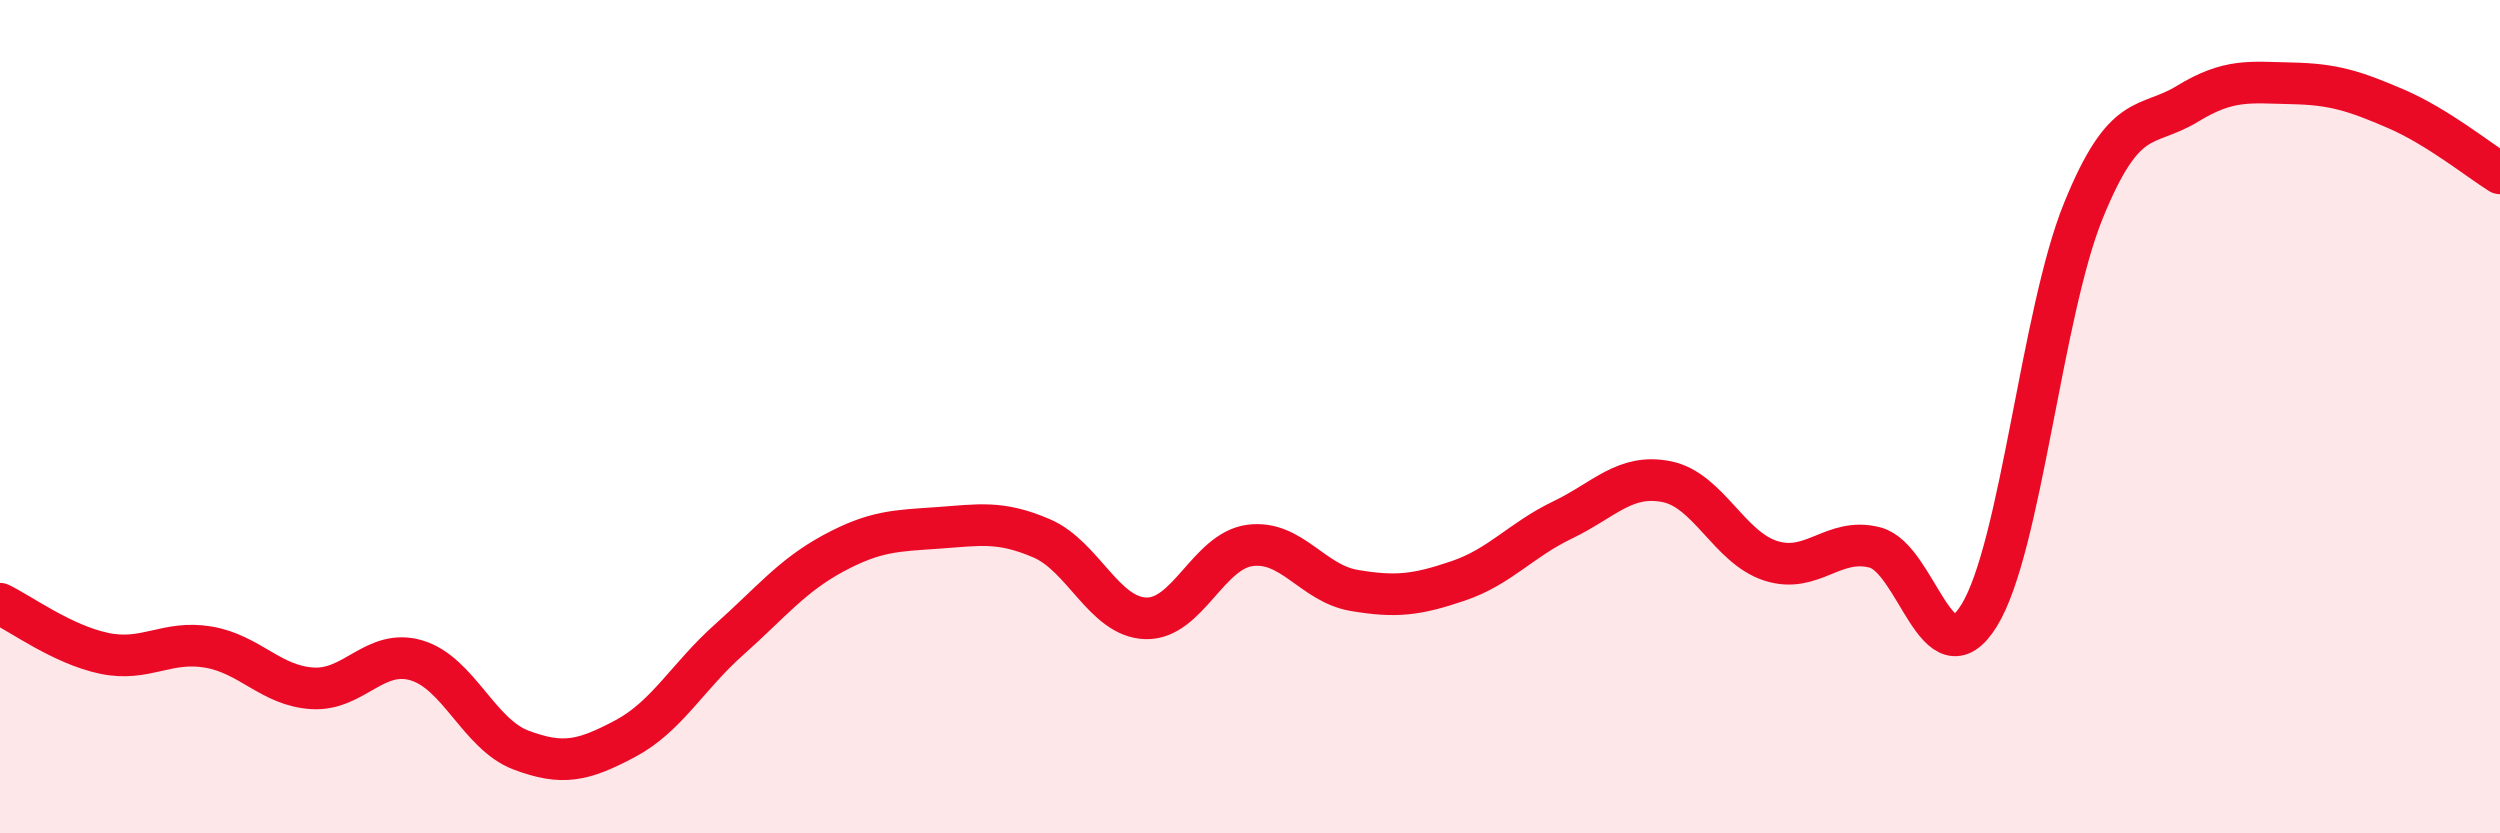 
    <svg width="60" height="20" viewBox="0 0 60 20" xmlns="http://www.w3.org/2000/svg">
      <path
        d="M 0,14.49 C 0.5,14.73 1.5,15.47 2.5,15.68 C 3.5,15.89 4,15.36 5,15.53 C 6,15.7 6.5,16.46 7.5,16.52 C 8.5,16.58 9,15.55 10,15.85 C 11,16.15 11.5,17.62 12.5,18 C 13.5,18.38 14,18.26 15,17.73 C 16,17.2 16.5,16.24 17.5,15.35 C 18.5,14.46 19,13.82 20,13.28 C 21,12.74 21.5,12.74 22.5,12.67 C 23.5,12.6 24,12.49 25,12.92 C 26,13.35 26.5,14.81 27.5,14.84 C 28.5,14.87 29,13.22 30,13.09 C 31,12.96 31.5,14 32.5,14.17 C 33.5,14.34 34,14.28 35,13.94 C 36,13.6 36.5,12.96 37.5,12.48 C 38.5,12 39,11.36 40,11.56 C 41,11.76 41.5,13.14 42.5,13.46 C 43.5,13.78 44,12.88 45,13.14 C 46,13.4 46.5,16.39 47.5,14.77 C 48.5,13.15 49,7.52 50,5.06 C 51,2.6 51.5,3.1 52.5,2.49 C 53.5,1.88 54,1.98 55,2 C 56,2.02 56.5,2.18 57.5,2.61 C 58.5,3.04 59.5,3.85 60,4.16L60 20L0 20Z"
        fill="#EB0A25"
        opacity="0.1"
        stroke-linecap="round"
        stroke-linejoin="round"
      />
      <path
        d="M 0,14.49 C 0.5,14.73 1.5,15.47 2.5,15.68 C 3.5,15.89 4,15.36 5,15.53 C 6,15.7 6.5,16.46 7.5,16.52 C 8.5,16.58 9,15.55 10,15.85 C 11,16.15 11.5,17.62 12.5,18 C 13.5,18.38 14,18.26 15,17.73 C 16,17.2 16.5,16.24 17.5,15.35 C 18.5,14.46 19,13.82 20,13.28 C 21,12.74 21.5,12.74 22.5,12.67 C 23.5,12.6 24,12.49 25,12.92 C 26,13.35 26.5,14.81 27.5,14.84 C 28.5,14.87 29,13.22 30,13.09 C 31,12.96 31.5,14 32.5,14.17 C 33.5,14.34 34,14.28 35,13.94 C 36,13.6 36.5,12.96 37.5,12.48 C 38.5,12 39,11.36 40,11.56 C 41,11.76 41.5,13.14 42.5,13.46 C 43.5,13.78 44,12.88 45,13.14 C 46,13.4 46.5,16.39 47.5,14.77 C 48.5,13.15 49,7.52 50,5.06 C 51,2.6 51.5,3.1 52.5,2.49 C 53.5,1.88 54,1.98 55,2 C 56,2.02 56.5,2.18 57.5,2.61 C 58.5,3.04 59.5,3.85 60,4.16"
        stroke="#EB0A25"
        stroke-width="1"
        fill="none"
        stroke-linecap="round"
        stroke-linejoin="round"
      />
    </svg>
  